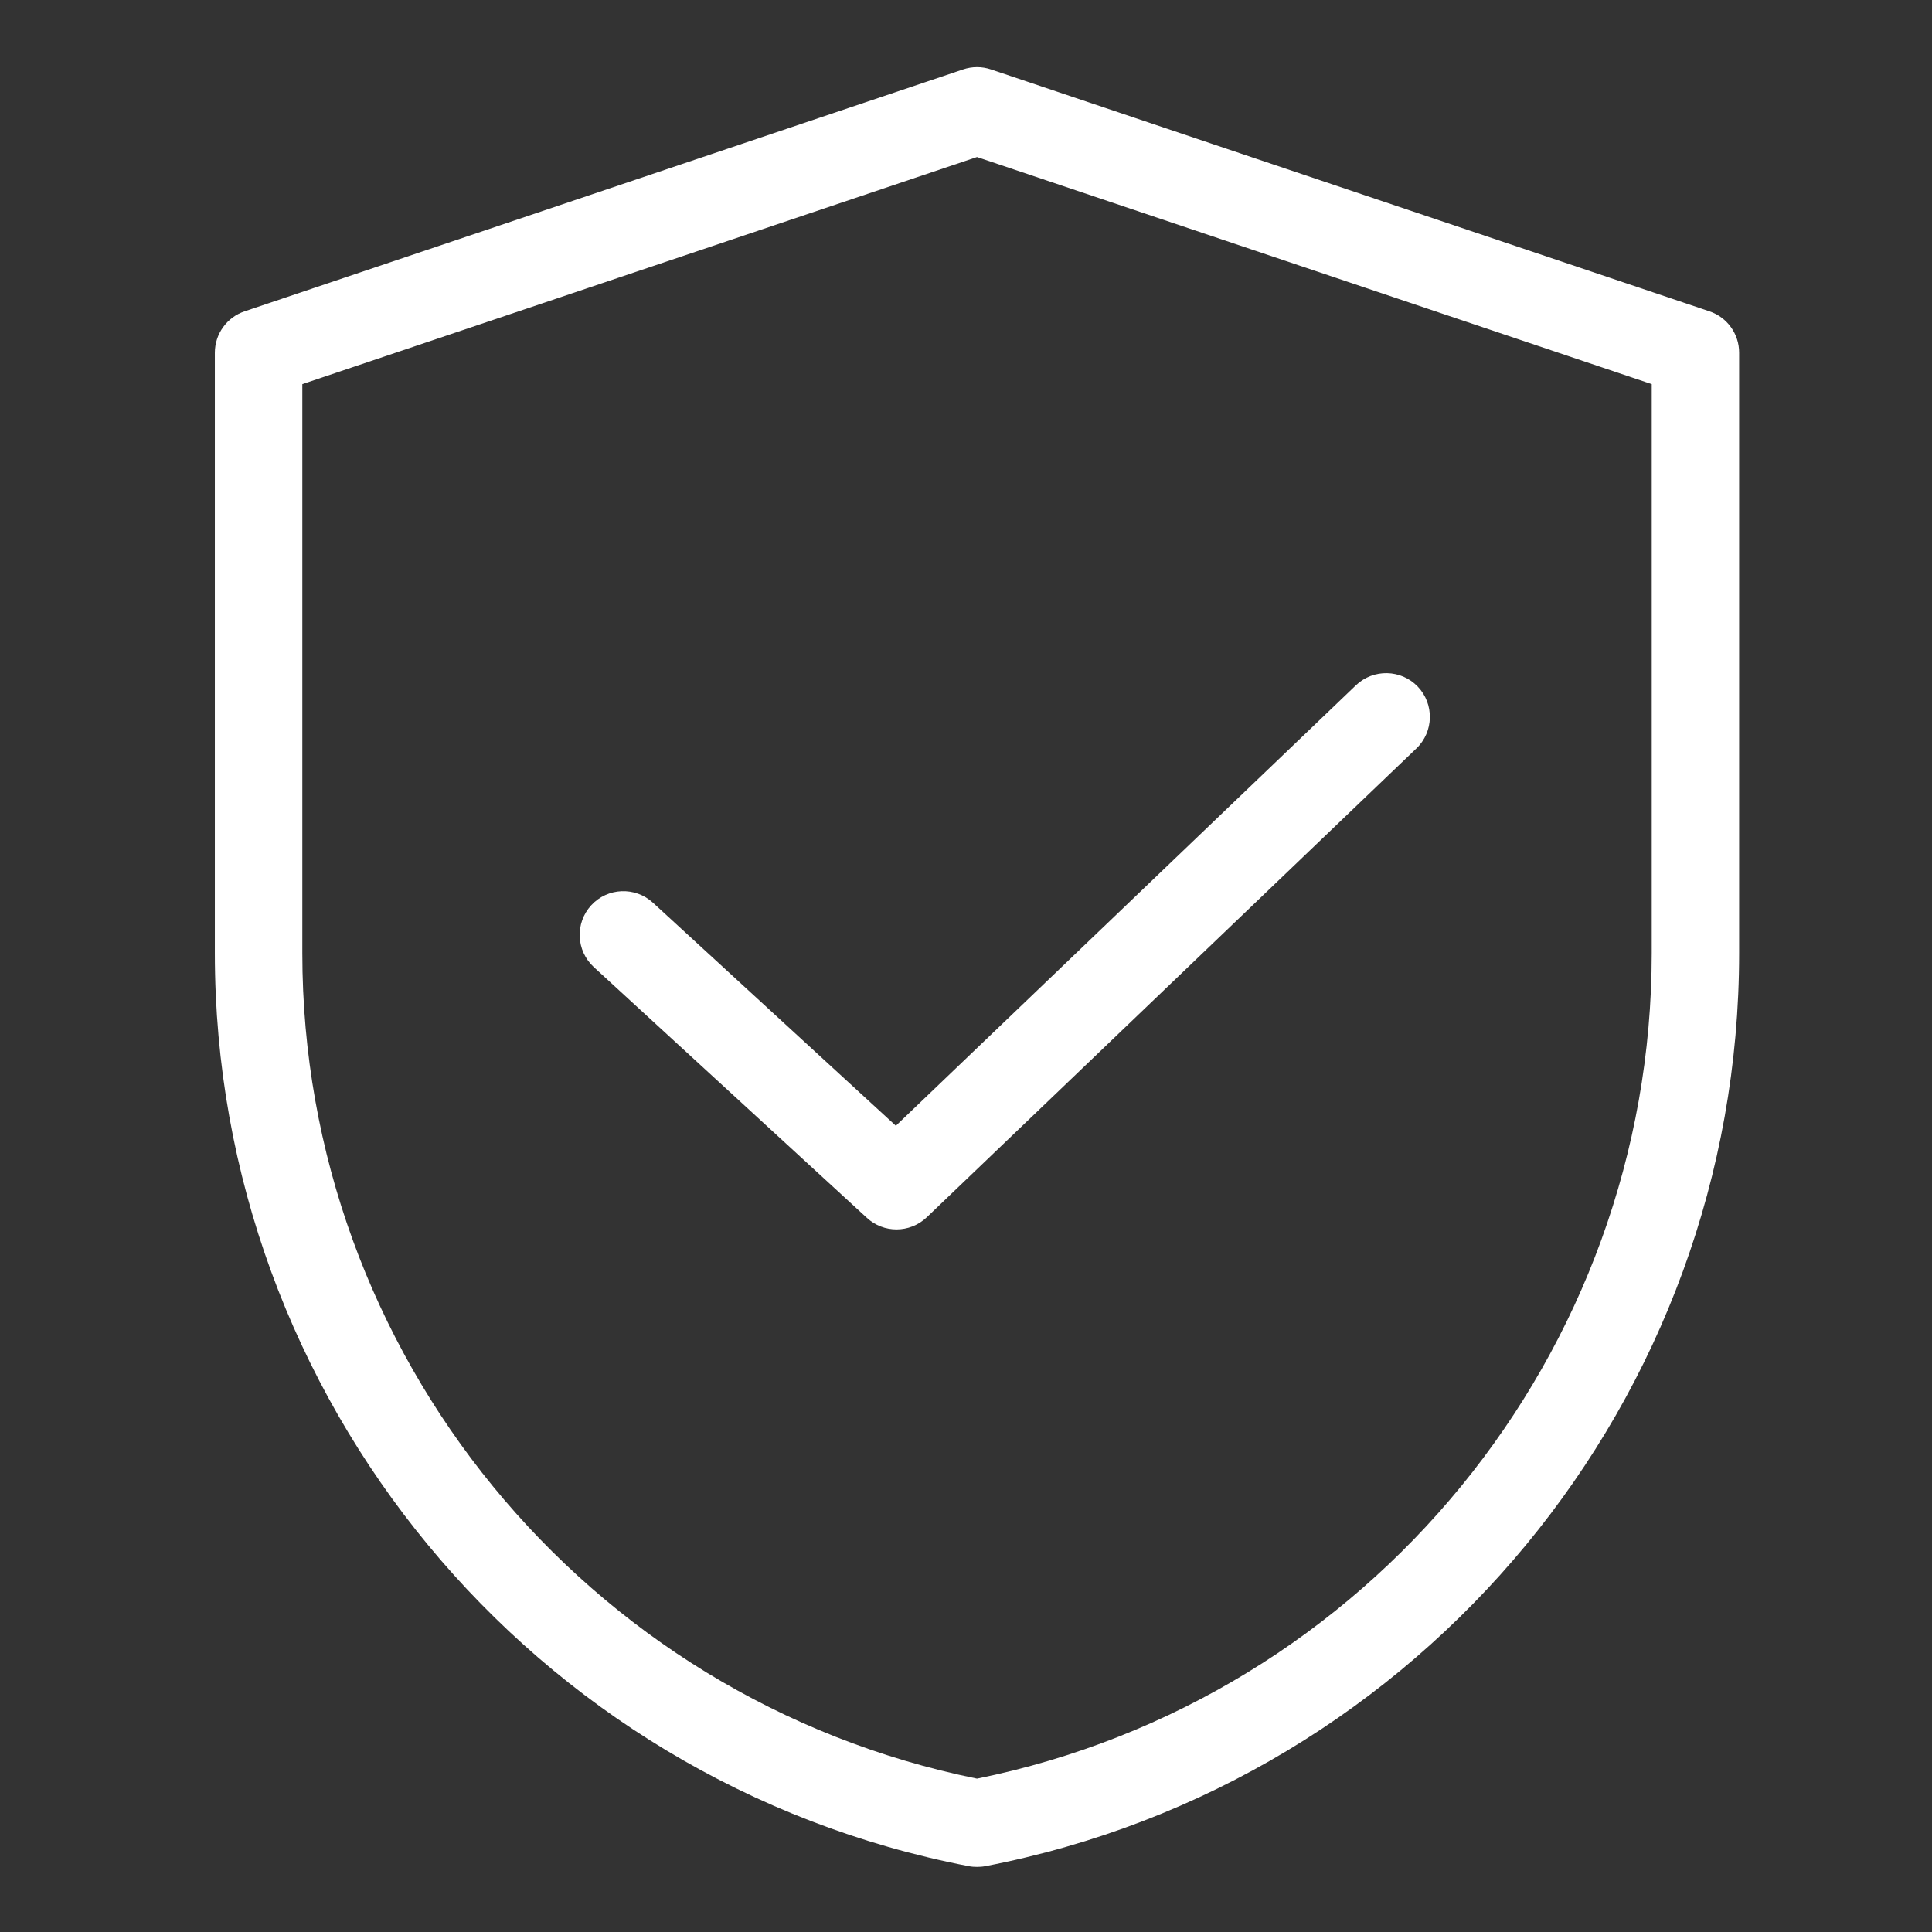 <svg xmlns="http://www.w3.org/2000/svg" width="29" height="29" viewBox="0 0 29 29" fill="none"><rect x="0" y="0" width="29" height="29" fill="#333333" stroke="none"/><g clip-path="url(#clip0_2237_875)"><path d="M25.659 4.673L14.875 1.042C14.739 0.996 14.592 0.996 14.456 1.042L3.672 4.673C3.405 4.762 3.225 5.013 3.225 5.295V14.308C3.225 20.985 7.984 26.748 14.541 28.012C14.582 28.02 14.624 28.023 14.665 28.023C14.707 28.023 14.749 28.02 14.79 28.012C21.346 26.748 26.105 20.985 26.105 14.308V5.295C26.106 5.013 25.926 4.762 25.659 4.673ZM24.793 14.308C24.793 20.315 20.542 25.505 14.665 26.698C8.789 25.505 4.538 20.315 4.538 14.308V5.766L14.665 2.357L24.793 5.766V14.308ZM13.447 16.898L20.353 10.286C20.615 10.036 21.03 10.045 21.281 10.306C21.531 10.568 21.522 10.984 21.261 11.234L13.911 18.272C13.784 18.393 13.62 18.454 13.457 18.454C13.297 18.454 13.138 18.396 13.013 18.281L8.913 14.516C8.647 14.271 8.629 13.856 8.874 13.589C9.119 13.322 9.534 13.305 9.801 13.55L13.447 16.898Z" fill="white"></path></g><defs><clipPath id="clip0_2237_875"><rect width="28" height="28" fill="white" transform="translate(0.667 0.516)"></rect></clipPath></defs></svg>